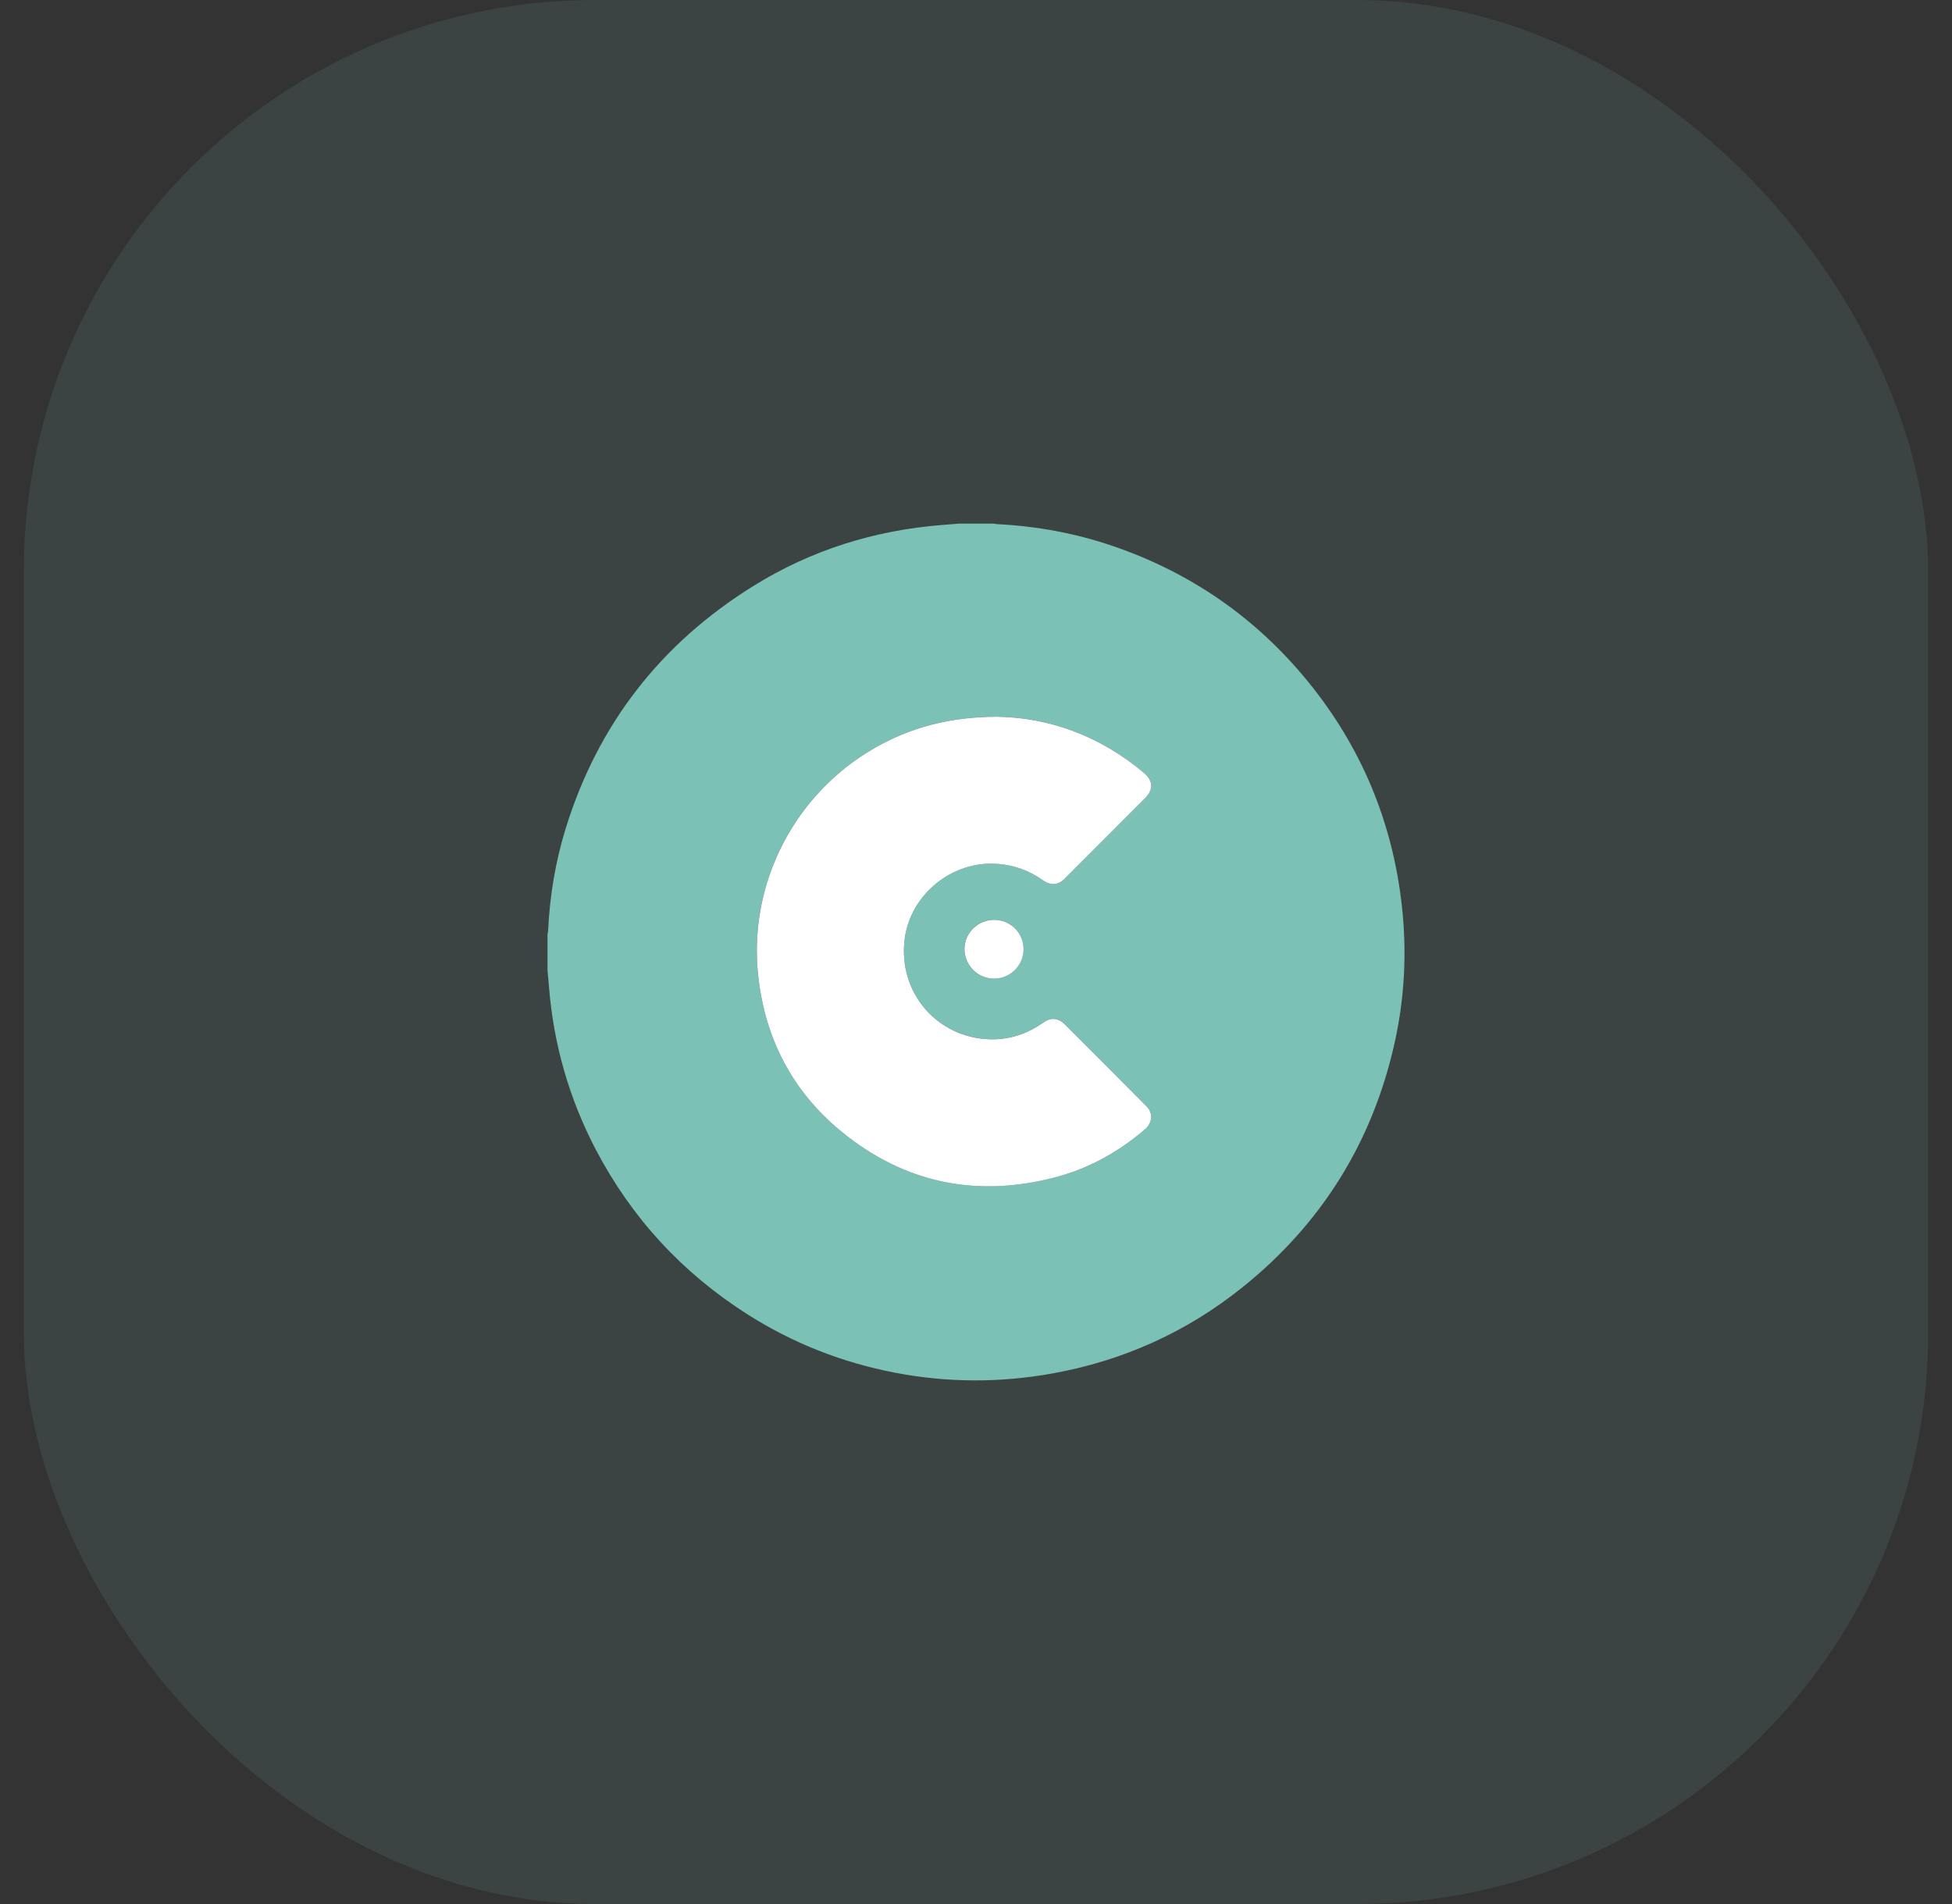 <?xml version="1.0" encoding="UTF-8"?> <svg xmlns="http://www.w3.org/2000/svg" width="41" height="40" viewBox="0 0 41 40" fill="none"><rect x="0" y="0" width="41" height="40" fill="#333333" stroke="none"/><rect x="0.5" width="40" height="40" rx="12" fill="#7BC1B6" fill-opacity="0.12"></rect><path d="M20.148 11C20.387 11 20.626 11 20.865 11C20.895 11.004 20.925 11.011 20.955 11.012C21.782 11.054 22.591 11.203 23.375 11.471C25.006 12.029 26.373 12.973 27.465 14.309C28.587 15.682 29.244 17.253 29.443 19.013C29.553 19.99 29.505 20.961 29.29 21.92C28.825 23.997 27.759 25.707 26.102 27.04C24.926 27.985 23.587 28.588 22.098 28.855C20.998 29.052 19.9 29.049 18.804 28.839C17.689 28.625 16.65 28.218 15.691 27.606C14.329 26.737 13.27 25.59 12.519 24.16C11.954 23.082 11.626 21.935 11.53 20.722C11.521 20.609 11.51 20.496 11.5 20.383C11.5 20.133 11.5 19.883 11.5 19.633C11.505 19.603 11.512 19.573 11.513 19.544C11.548 18.814 11.667 18.098 11.883 17.4C12.561 15.211 13.883 13.516 15.825 12.31C17.036 11.557 18.363 11.142 19.784 11.029C19.905 11.02 20.027 11.01 20.148 11ZM20.93 15.056C19.956 15.06 19.14 15.276 18.38 15.709C16.692 16.669 15.715 18.555 15.925 20.491C16.067 21.811 16.639 22.921 17.667 23.766C18.99 24.852 20.498 25.165 22.154 24.735C22.866 24.551 23.496 24.199 24.054 23.719C24.204 23.589 24.222 23.381 24.088 23.247C23.515 22.67 22.941 22.094 22.365 21.519C22.223 21.377 22.069 21.37 21.907 21.485C21.575 21.721 21.204 21.844 20.798 21.833C19.679 21.805 18.862 20.846 19.001 19.734C19.12 18.79 19.999 18.075 20.95 18.147C21.302 18.173 21.62 18.287 21.908 18.493C22.062 18.604 22.227 18.594 22.353 18.468C22.919 17.902 23.484 17.337 24.049 16.771C24.23 16.589 24.224 16.401 24.027 16.236C23.104 15.458 22.036 15.071 20.93 15.056ZM20.879 19.323C20.534 19.323 20.253 19.602 20.257 19.94C20.26 20.284 20.537 20.558 20.881 20.558C21.221 20.558 21.5 20.276 21.497 19.934C21.494 19.594 21.22 19.323 20.879 19.323Z" fill="#7BC1B6"></path><path d="M20.93 15.057C22.036 15.071 23.104 15.459 24.027 16.236C24.224 16.402 24.23 16.59 24.049 16.771C23.484 17.337 22.919 17.903 22.353 18.469C22.227 18.595 22.062 18.604 21.908 18.494C21.62 18.288 21.302 18.174 20.95 18.148C19.999 18.076 19.119 18.791 19.001 19.735C18.862 20.847 19.679 21.805 20.798 21.834C21.204 21.844 21.575 21.721 21.907 21.486C22.069 21.37 22.223 21.378 22.365 21.52C22.941 22.095 23.515 22.671 24.088 23.248C24.222 23.382 24.204 23.59 24.054 23.72C23.496 24.2 22.866 24.551 22.154 24.736C20.498 25.166 18.99 24.853 17.667 23.767C16.639 22.922 16.067 21.812 15.925 20.492C15.715 18.556 16.692 16.67 18.38 15.709C19.14 15.276 19.956 15.061 20.93 15.057Z" fill="white"></path><path d="M20.881 19.324C21.221 19.324 21.496 19.595 21.499 19.935C21.502 20.276 21.223 20.559 20.882 20.559C20.538 20.559 20.262 20.285 20.258 19.941C20.255 19.603 20.536 19.324 20.881 19.324Z" fill="white"></path></svg> 